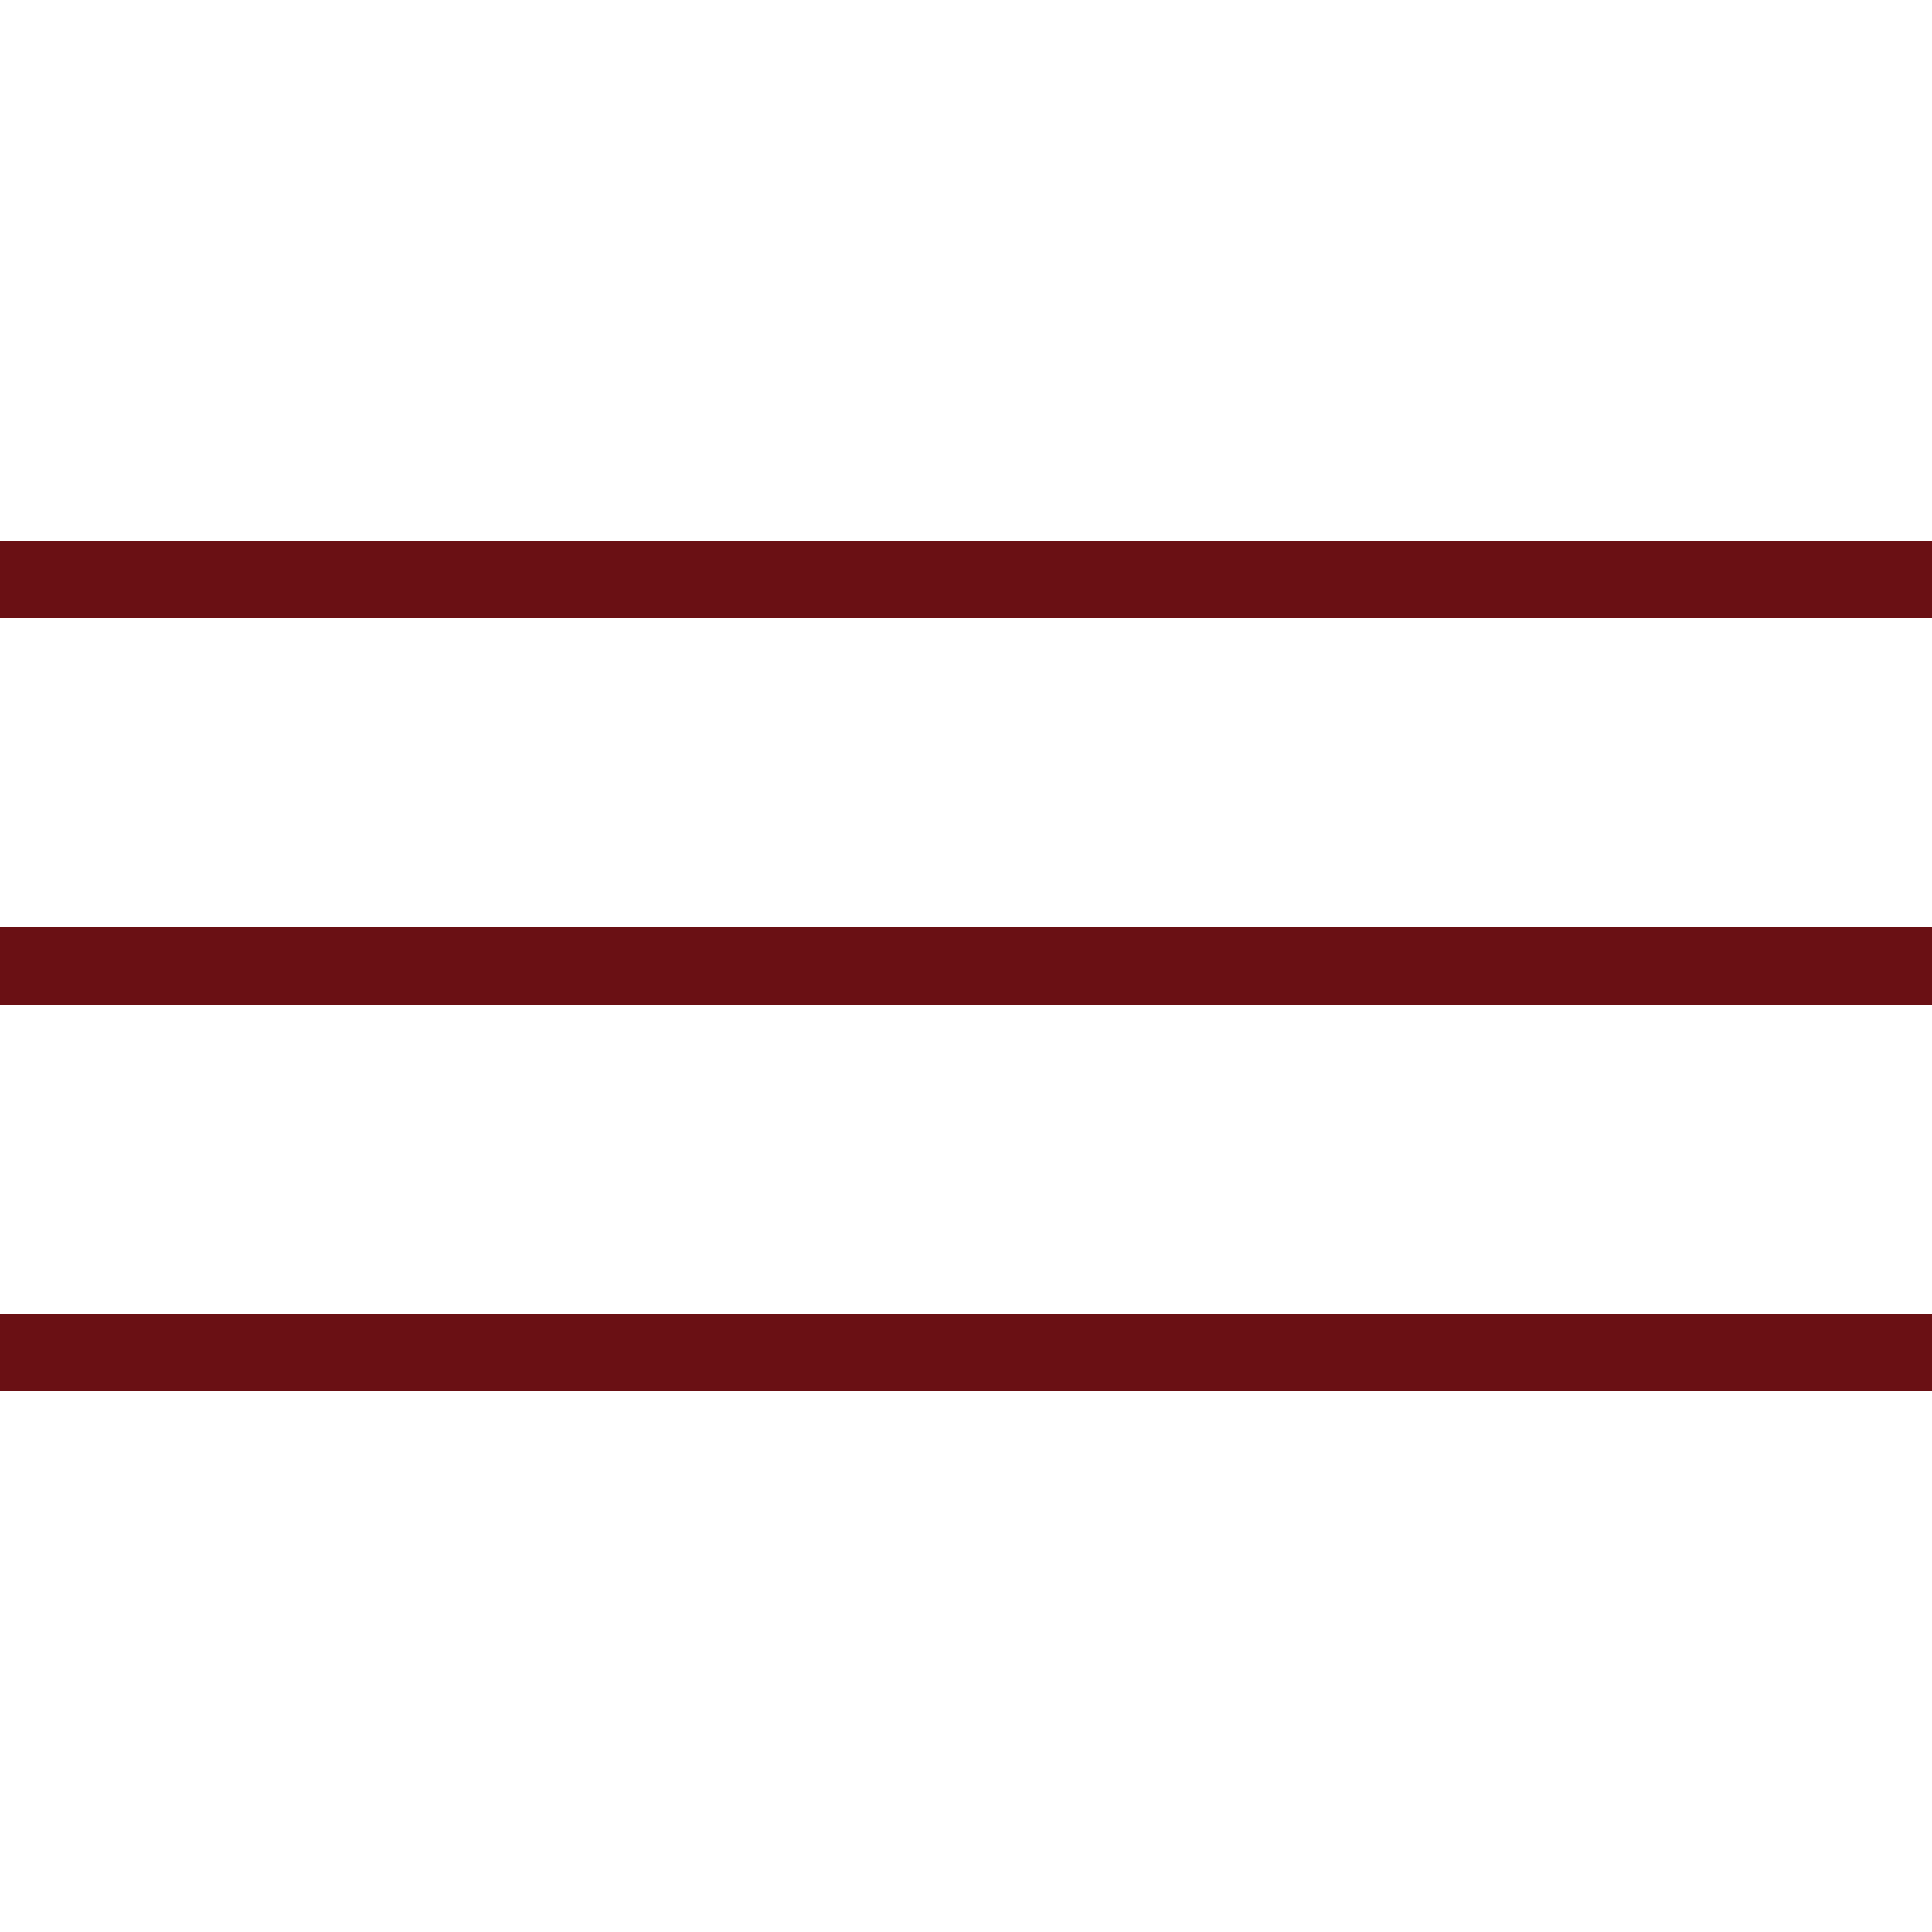 <svg xmlns="http://www.w3.org/2000/svg" xmlns:xlink="http://www.w3.org/1999/xlink" width="50" height="50" viewBox="0 0 50 50"><defs><clipPath id="a"><rect width="50" height="50" fill="#fff"/></clipPath></defs><g clip-path="url(#a)"><g transform="translate(0 -38)"><rect width="50" height="2" transform="translate(0 52)" fill="#6a1014"/><rect width="50" height="2" transform="translate(0 62)" fill="#6a1014"/><rect width="50" height="2" transform="translate(0 72)" fill="#6a1014"/></g></g></svg>